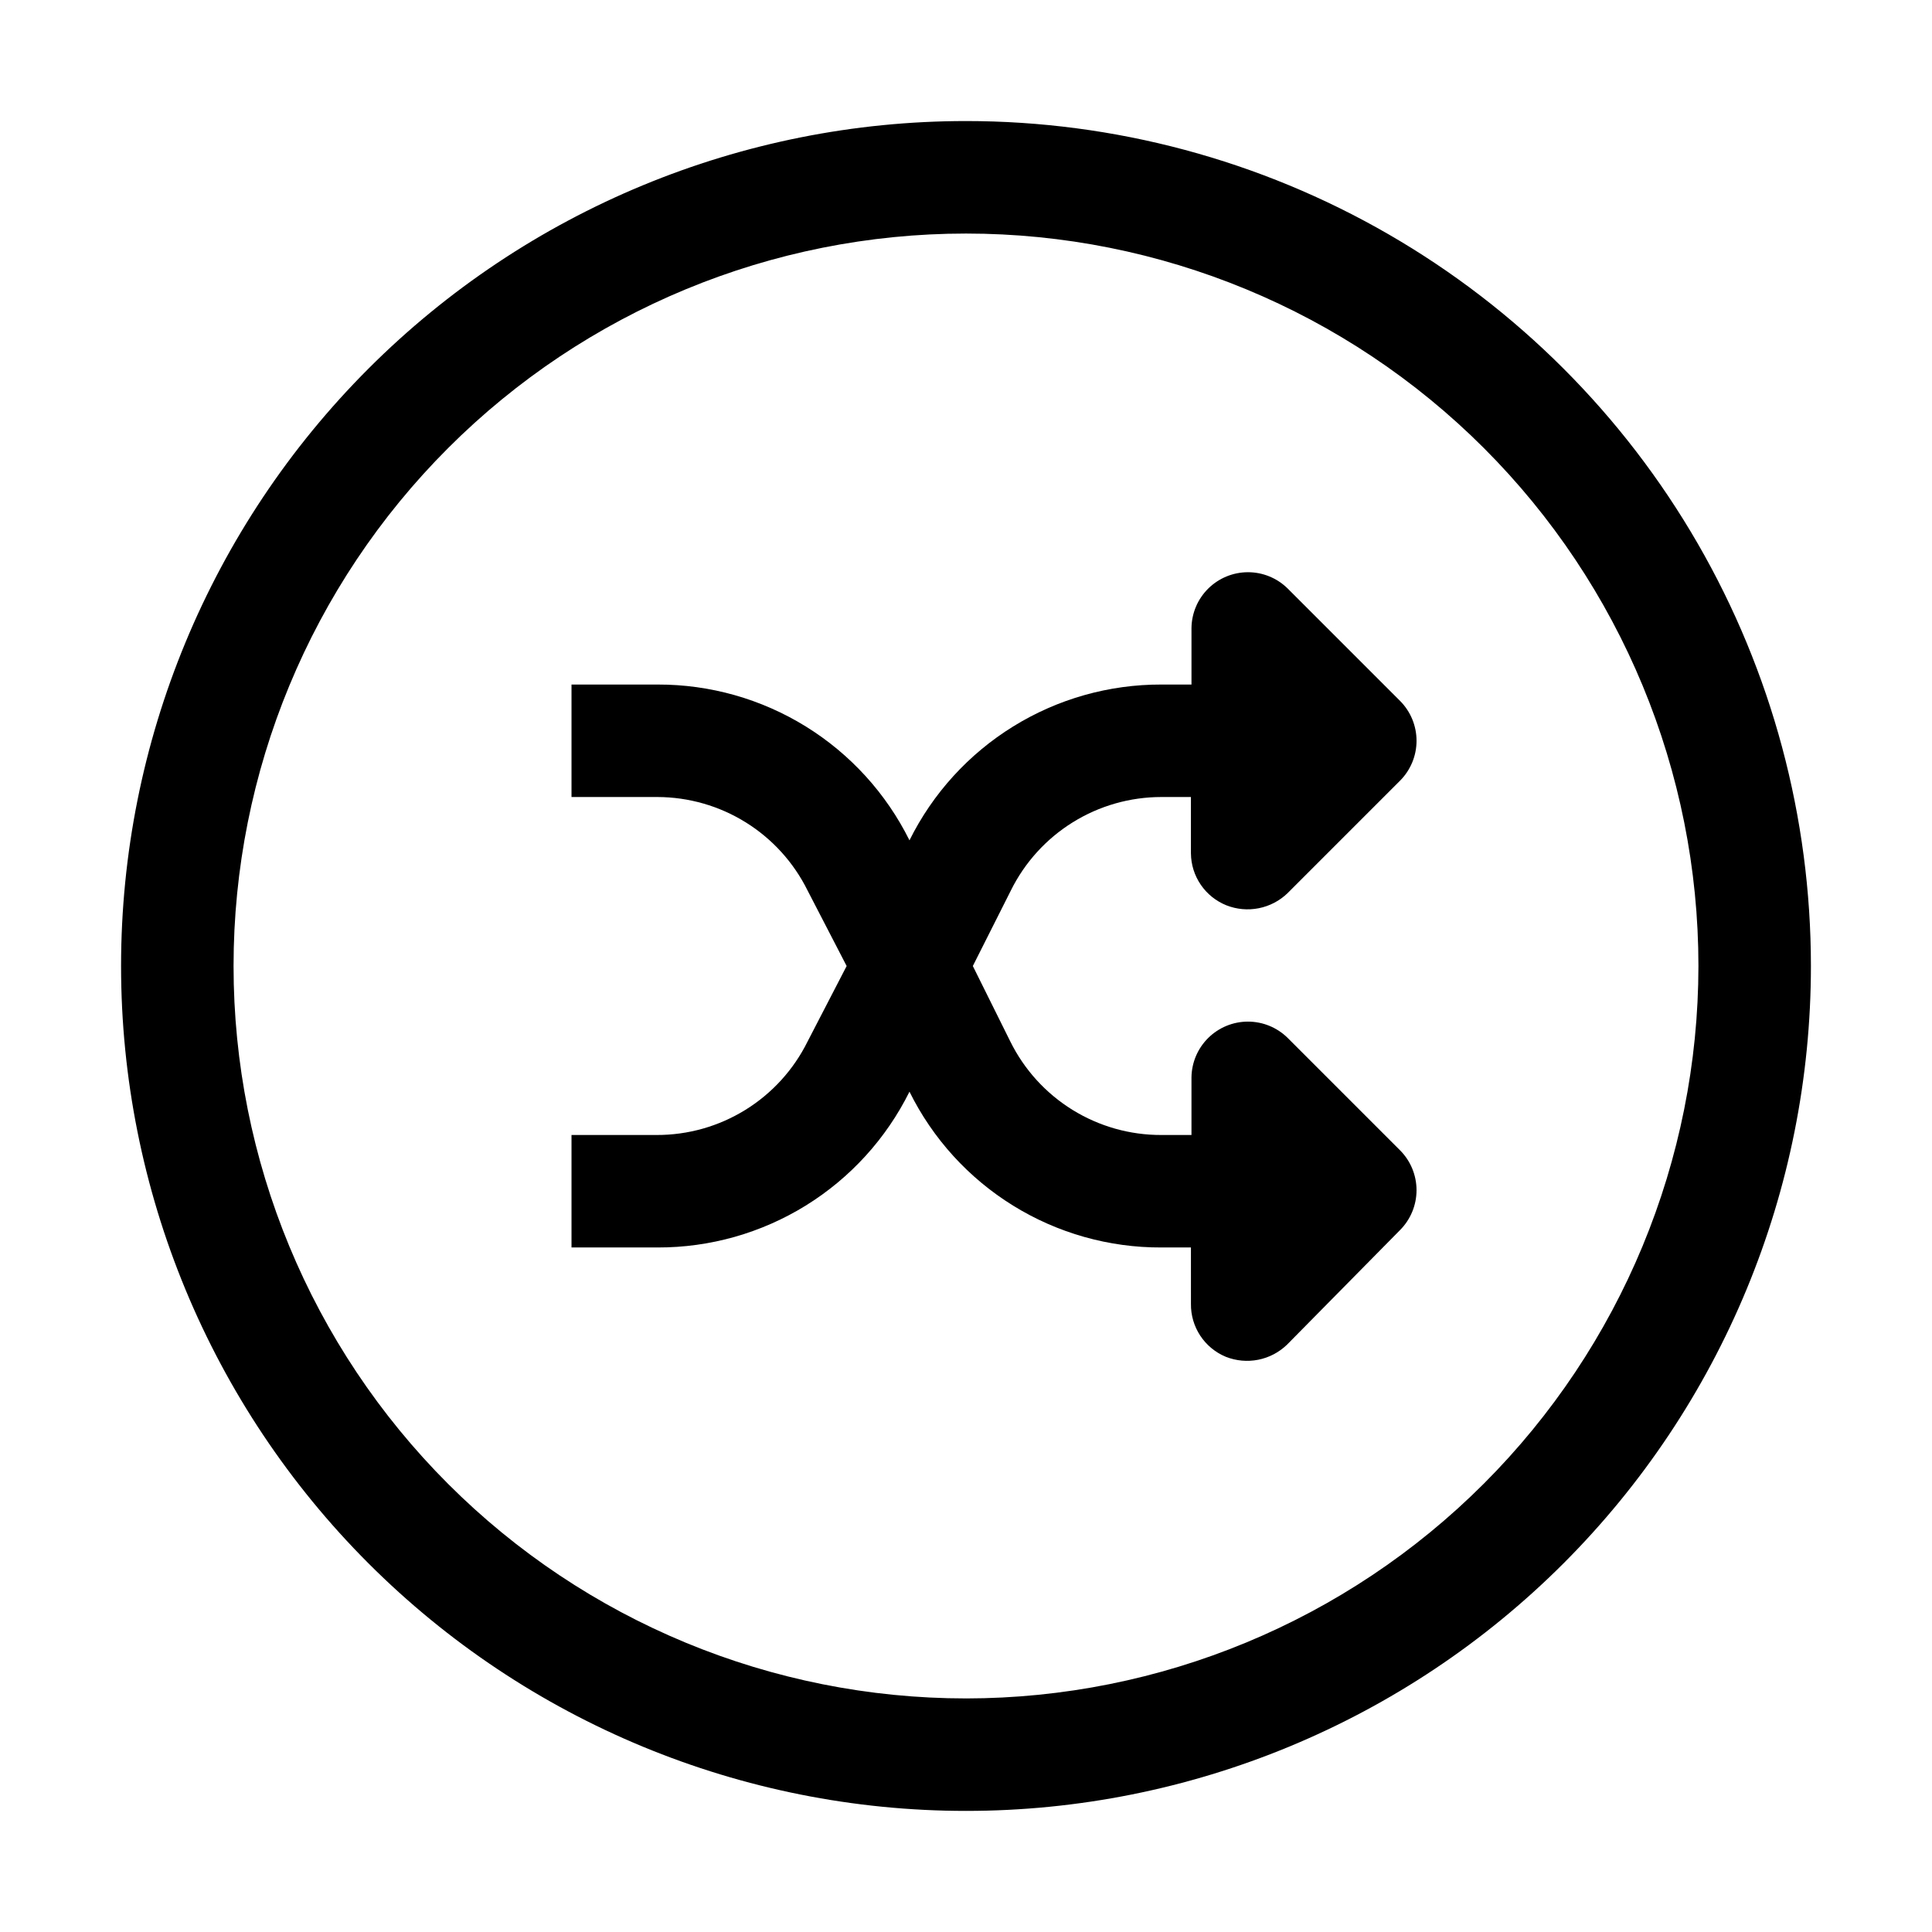<?xml version="1.0" encoding="UTF-8"?>
<!-- Uploaded to: SVG Repo, www.svgrepo.com, Generator: SVG Repo Mixer Tools -->
<svg fill="#000000" width="800px" height="800px" version="1.1" viewBox="144 144 512 512" xmlns="http://www.w3.org/2000/svg">
 <g>
  <path d="m400 176.08c-59.387 0-116.34 23.594-158.33 65.586-41.992 41.992-65.586 98.945-65.586 158.33 0 59.383 23.594 116.34 65.586 158.33 41.992 41.992 98.945 65.582 158.33 65.582 59.383 0 116.34-23.59 158.33-65.582 41.992-41.992 65.582-98.949 65.582-158.33 0-39.309-10.348-77.918-30-111.96-19.652-34.039-47.918-62.305-81.957-81.957-34.039-19.652-72.652-30-111.96-30zm0 418.02c-51.48 0-100.86-20.449-137.25-56.852-36.402-36.402-56.855-85.773-56.855-137.25s20.453-100.86 56.855-137.25c36.398-36.402 85.773-56.855 137.25-56.855s100.85 20.453 137.25 56.855c36.402 36.398 56.852 85.773 56.852 137.25-0.039 51.469-20.5 100.82-56.895 137.21-36.395 36.395-85.742 56.855-137.21 56.895z"/>
  <path d="m468.99 383.91c2.731 1.082 5.711 1.352 8.59 0.781 2.883-0.57 5.535-1.961 7.644-4l29.809-29.809c2.793-2.809 4.363-6.606 4.363-10.566s-1.57-7.762-4.363-10.566l-29.809-29.809c-2.809-2.762-6.586-4.305-10.523-4.297-3.934 0.008-7.707 1.562-10.508 4.332-2.797 2.766-4.391 6.523-4.438 10.461v14.973h-7.981c-13.871-0.035-27.473 3.812-39.27 11.109-11.801 7.297-21.32 17.75-27.484 30.176-6.164-12.426-15.684-22.879-27.48-30.176s-25.402-11.145-39.273-11.109h-22.812v29.809h22.812c8.273 0.027 16.375 2.359 23.395 6.734 7.019 4.375 12.684 10.621 16.352 18.035l10.355 20.016-10.355 20.012c-3.691 7.457-9.395 13.73-16.473 18.109-7.074 4.379-15.234 6.688-23.555 6.66h-22.531v29.809h22.812c13.871 0.035 27.477-3.812 39.273-11.109s21.316-17.75 27.48-30.176c6.152 12.438 15.668 22.898 27.469 30.195 11.801 7.301 25.414 11.141 39.285 11.09h7.836l0.004 14.977c-0.035 2.984 0.828 5.914 2.473 8.41 1.648 2.492 4.004 4.438 6.762 5.582 2.731 1.082 5.711 1.355 8.594 0.785 2.879-0.57 5.531-1.961 7.641-4.004l29.949-30.367c2.793-2.809 4.363-6.606 4.363-10.566s-1.57-7.762-4.363-10.566l-29.809-29.809c-2.809-2.758-6.586-4.301-10.523-4.297-3.934 0.008-7.707 1.562-10.508 4.332-2.797 2.769-4.391 6.527-4.438 10.461v15.254h-7.981c-8.32 0.027-16.48-2.281-23.555-6.66-7.074-4.379-12.781-10.652-16.469-18.109l-9.938-20.012 10.078-20.012v-0.004c3.68-7.434 9.363-13.695 16.41-18.07 7.047-4.379 15.18-6.699 23.473-6.699h7.836v14.973l0.004 0.004c0.031 2.953 0.941 5.836 2.609 8.273 1.668 2.441 4.023 4.336 6.766 5.441z"/>
 </g>
</svg>